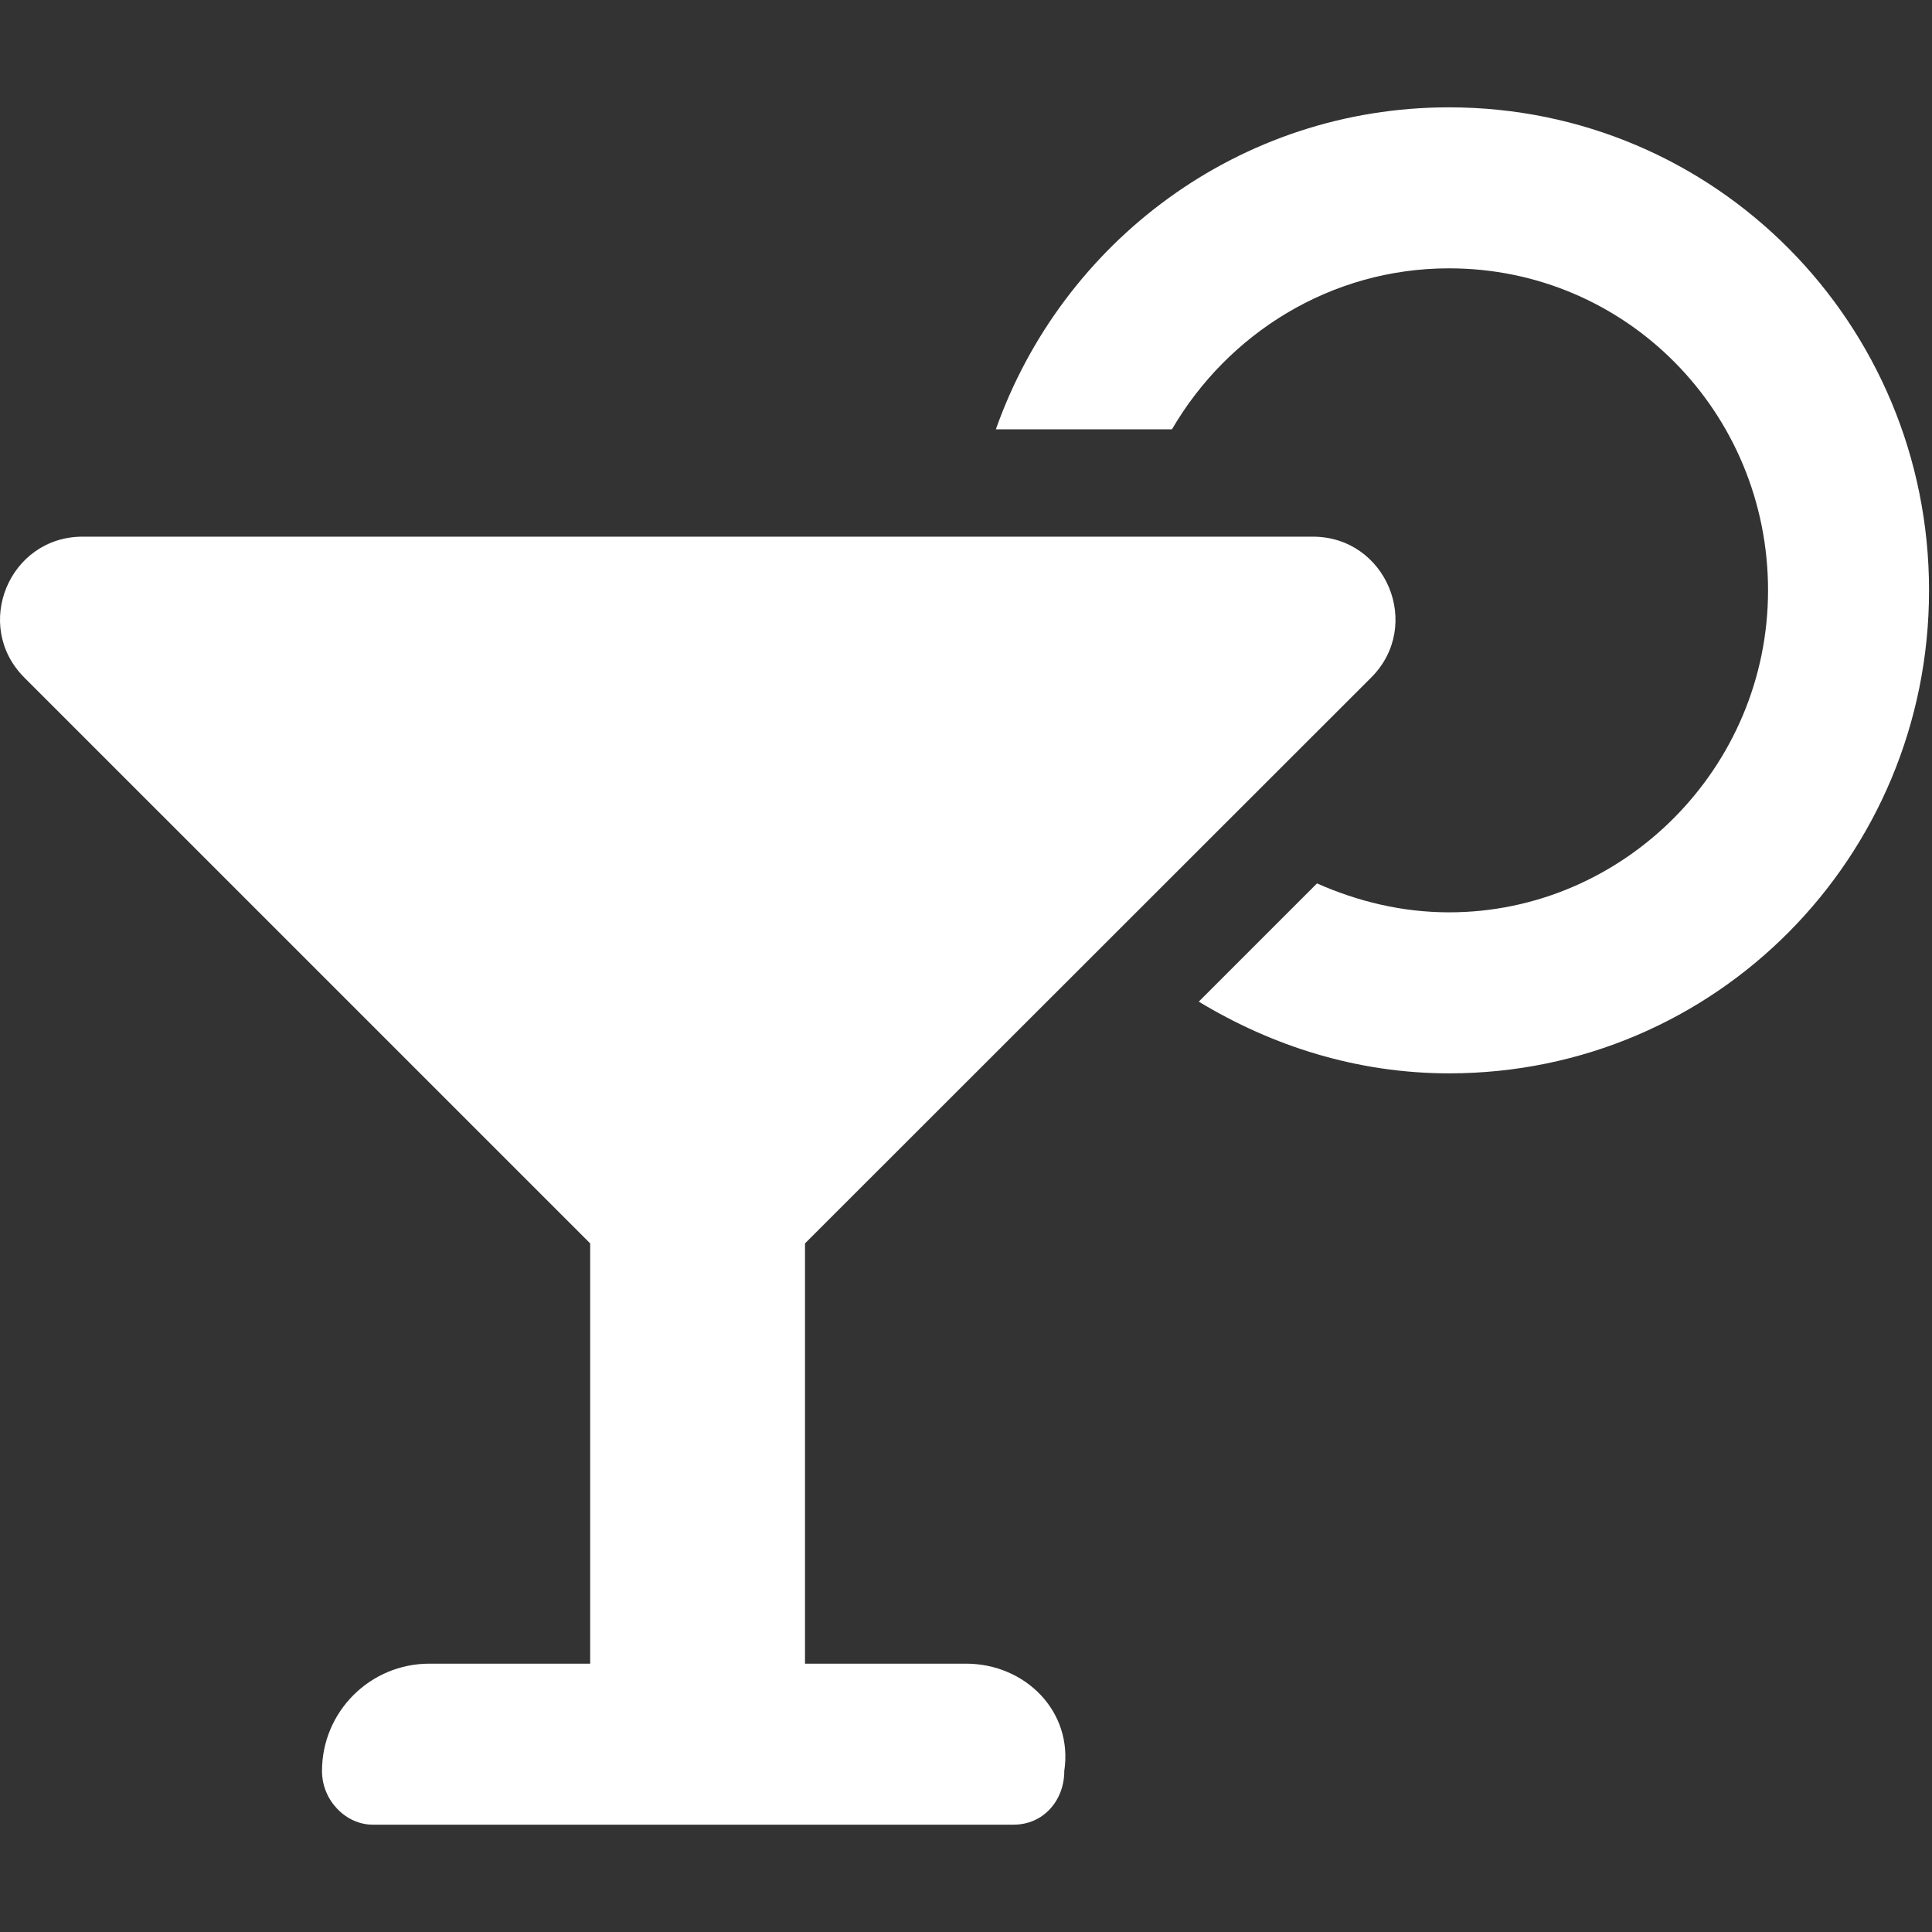 <?xml version="1.0" encoding="utf-8"?>
<!-- Generator: Adobe Illustrator 16.0.3, SVG Export Plug-In . SVG Version: 6.00 Build 0)  -->
<!DOCTYPE svg PUBLIC "-//W3C//DTD SVG 1.1//EN" "http://www.w3.org/Graphics/SVG/1.1/DTD/svg11.dtd">
<svg version="1.1" id="Layer_1" focusable="false" xmlns="http://www.w3.org/2000/svg" xmlns:xlink="http://www.w3.org/1999/xlink"
	 x="0px" y="0px" width="841.889px" height="841.89px" viewBox="0 0 841.889 841.89" enable-background="new 0 0 841.889 841.89"
	 xml:space="preserve">
<rect x="0" y="0" width="841.889" height="841.89" fill="#333333" stroke="none"/>
<path fill="#FFFFFF" d="M420.945,724.96h-70.157V541.82l246.721-246.574c22.654-22.655,6.577-61.388-25.433-61.388H35.999
	c-31.979,0-48.056,38.733-25.401,61.388L257.172,541.82V724.96h-70.086c-25.826,0-46.771,20.945-46.771,46.771
	c0,12.916,10.472,23.387,22.07,23.387h279.314c12.915,0,22.07-10.471,22.07-23.387C467.716,745.863,446.815,724.96,420.945,724.96z
	 M631.417,46.772c-91.541,0-168.671,58.83-197.464,140.315h76.734c24.292-41.656,69.062-70.158,120.759-70.158
	c77.29,0,138.999,62.85,138.999,140.315c0,77.466-63.024,140.315-138.999,140.315c-20.463,0-39.829-4.75-57.544-12.606
	l-51.521,51.521c31.979,19.367,69.061,31.25,109.065,31.25c116.198,0,209.156-94.274,209.156-210.473S747.615,46.772,631.417,46.772
	z"/>
</svg>
